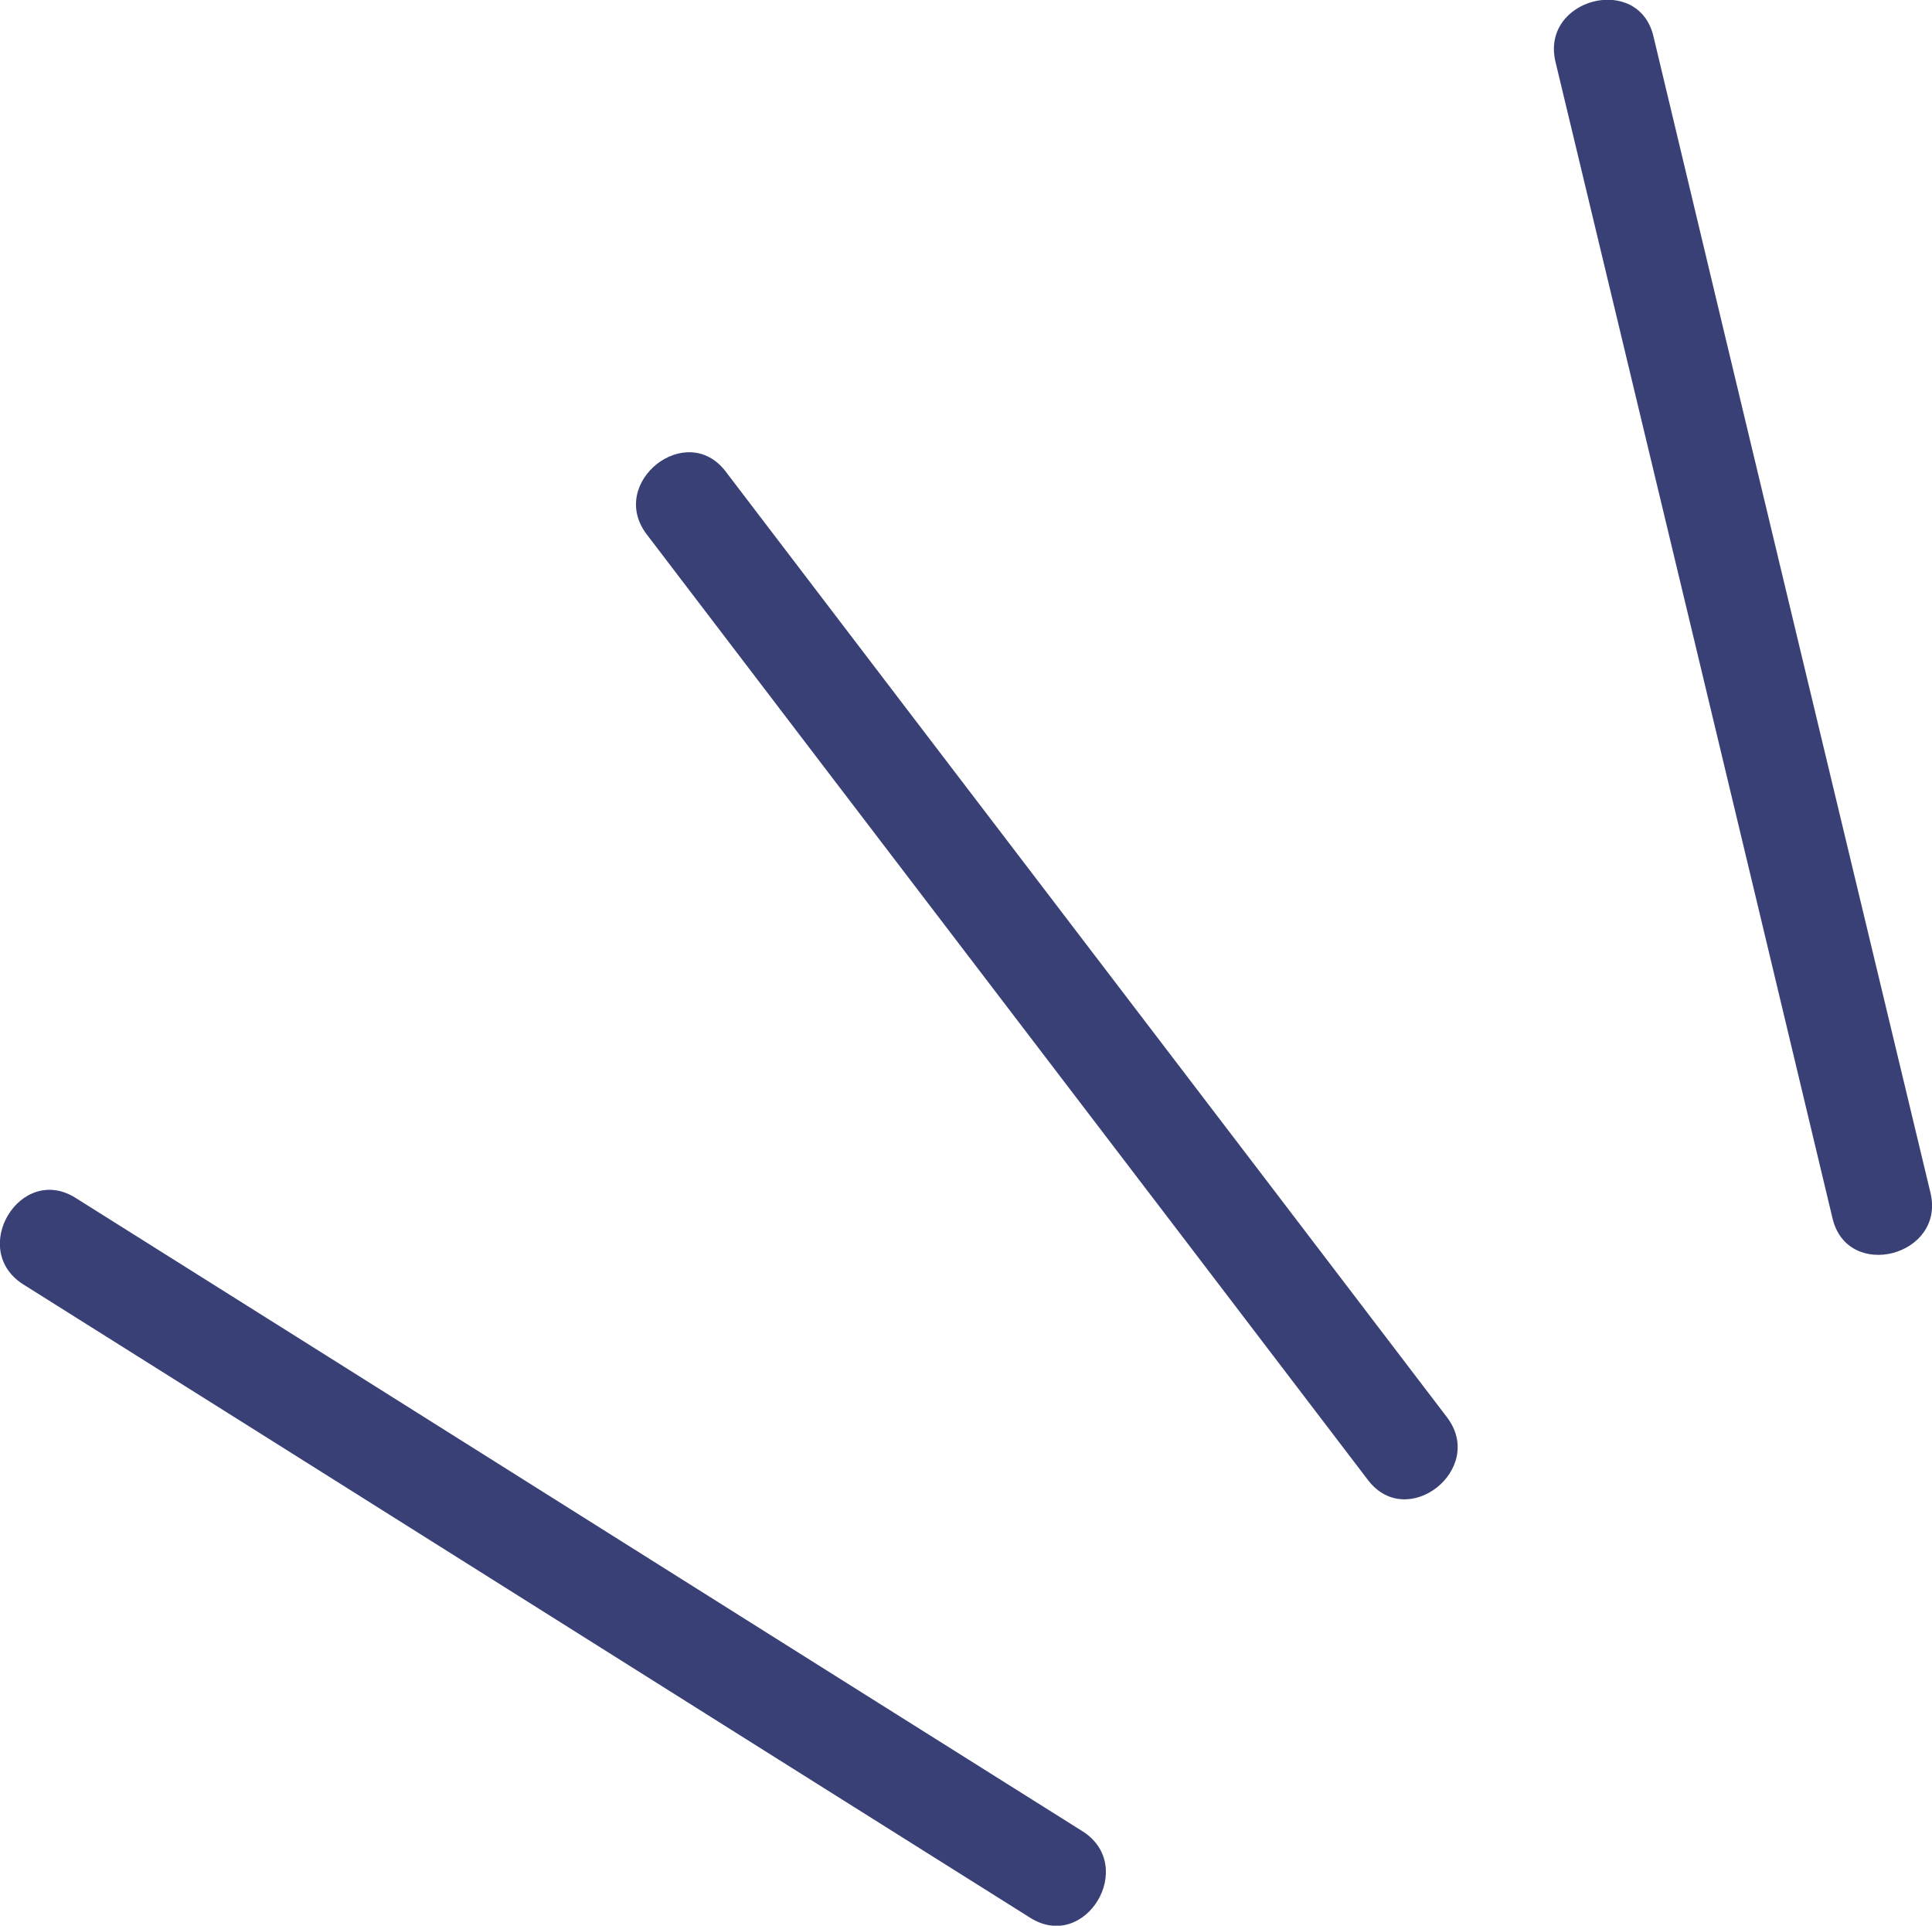 <?xml version="1.0" encoding="UTF-8"?>
<svg id="_レイヤー_2" data-name="レイヤー_2" xmlns="http://www.w3.org/2000/svg" width="38.84" height="38.71" viewBox="0 0 38.84 38.71">
  <defs>
    <style>
      .cls-1 {
        fill: #394075;
      }
    </style>
  </defs>
  <g id="_テキスト" data-name="テキスト">
    <g>
      <path class="cls-1" d="M13,10.74c4.83,6.34,9.67,12.67,14.5,19.01.79,1.04,2.38-.22,1.59-1.26-4.83-6.34-9.67-12.67-14.5-19.01-.79-1.04-2.38.22-1.59,1.26h0Z"/>
      <path class="cls-1" d="M.47,25.82c6.75,4.24,13.49,8.49,20.24,12.73,1.11.7,2.16-1.04,1.05-1.74-6.75-4.24-13.49-8.49-20.24-12.73-1.11-.7-2.16,1.04-1.05,1.74H.47Z"/>
      <path class="cls-1" d="M31.27,1.24c1.86,7.75,3.72,15.5,5.57,23.25.3,1.27,2.27.76,1.97-.51-1.86-7.75-3.72-15.5-5.57-23.25-.3-1.27-2.27-.76-1.97.51h0Z"/>
    </g>
  </g>
</svg>